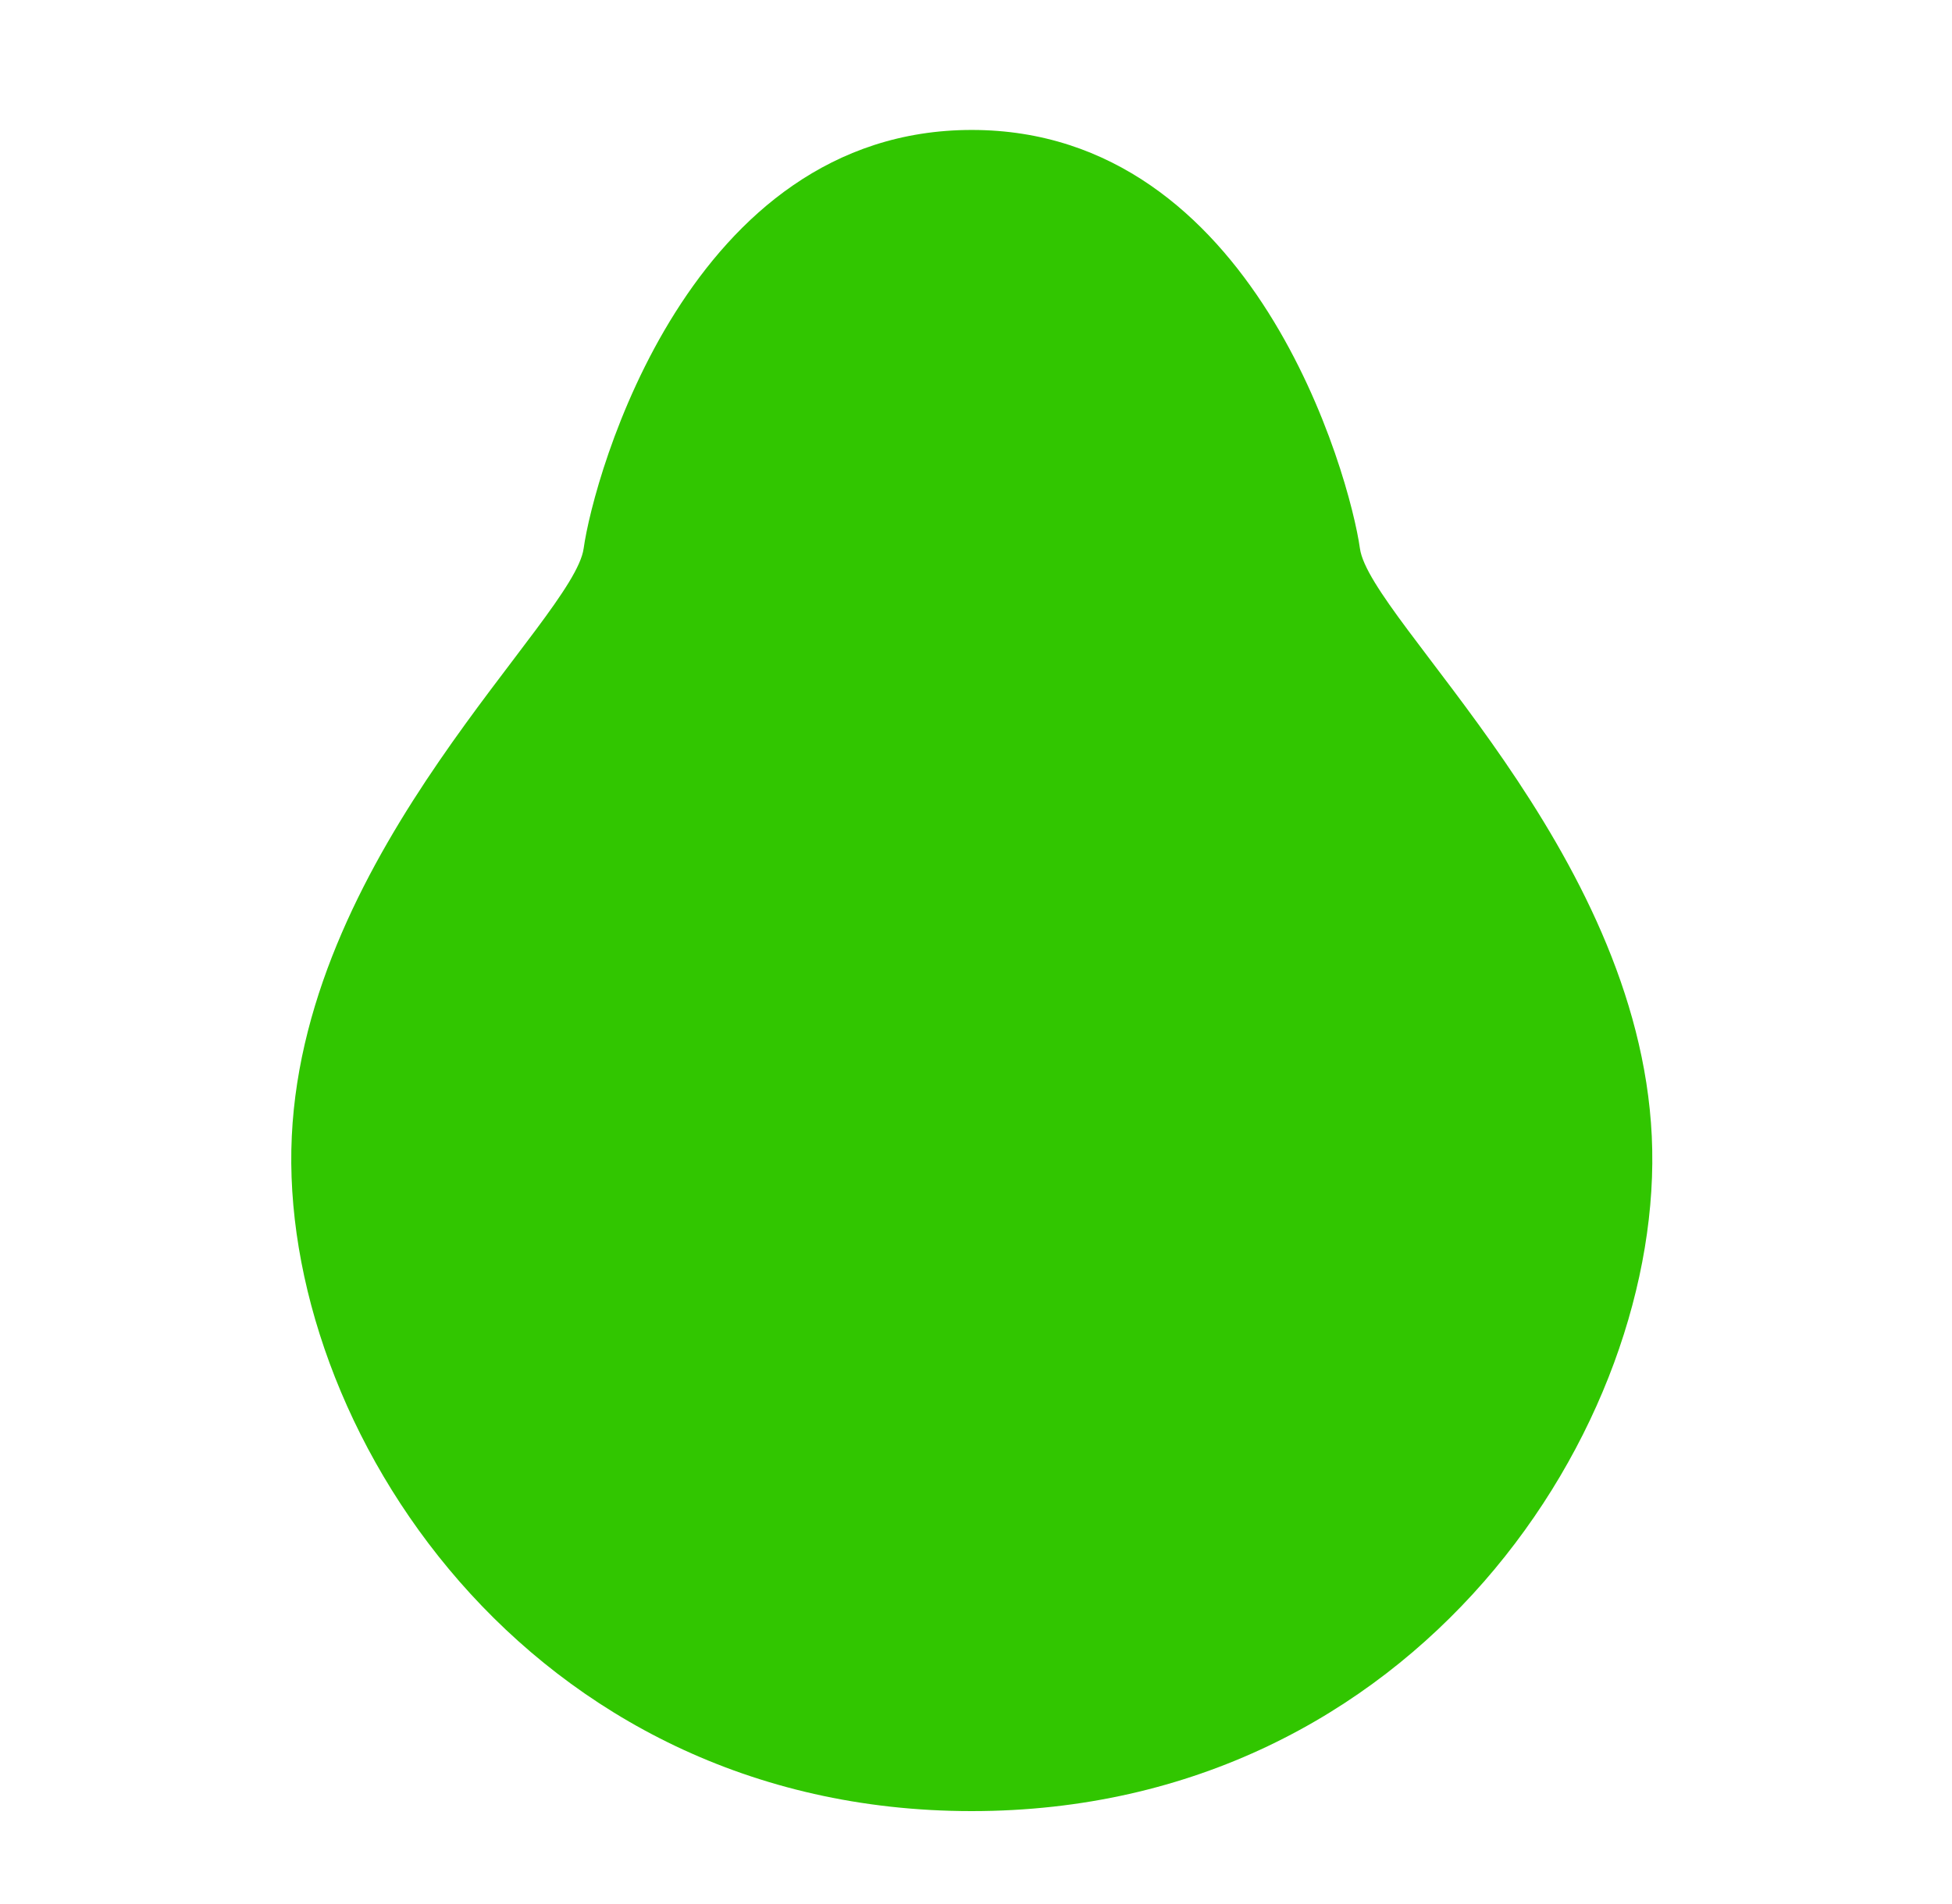 <svg width="41" height="40" viewBox="0 0 41 40" fill="none" xmlns="http://www.w3.org/2000/svg">
<path d="M12.259 11.522C12.467 10.021 14.467 2.73 20.411 2.73C26.356 2.73 28.355 10.021 28.564 11.522C28.772 13.023 34.405 17.819 34.694 23.869C34.983 29.92 29.766 38.048 20.411 38.048C11.056 38.048 5.84 29.92 6.129 23.869C6.418 17.819 12.05 13.023 12.259 11.522Z" fill="#31C600"/>
</svg>
